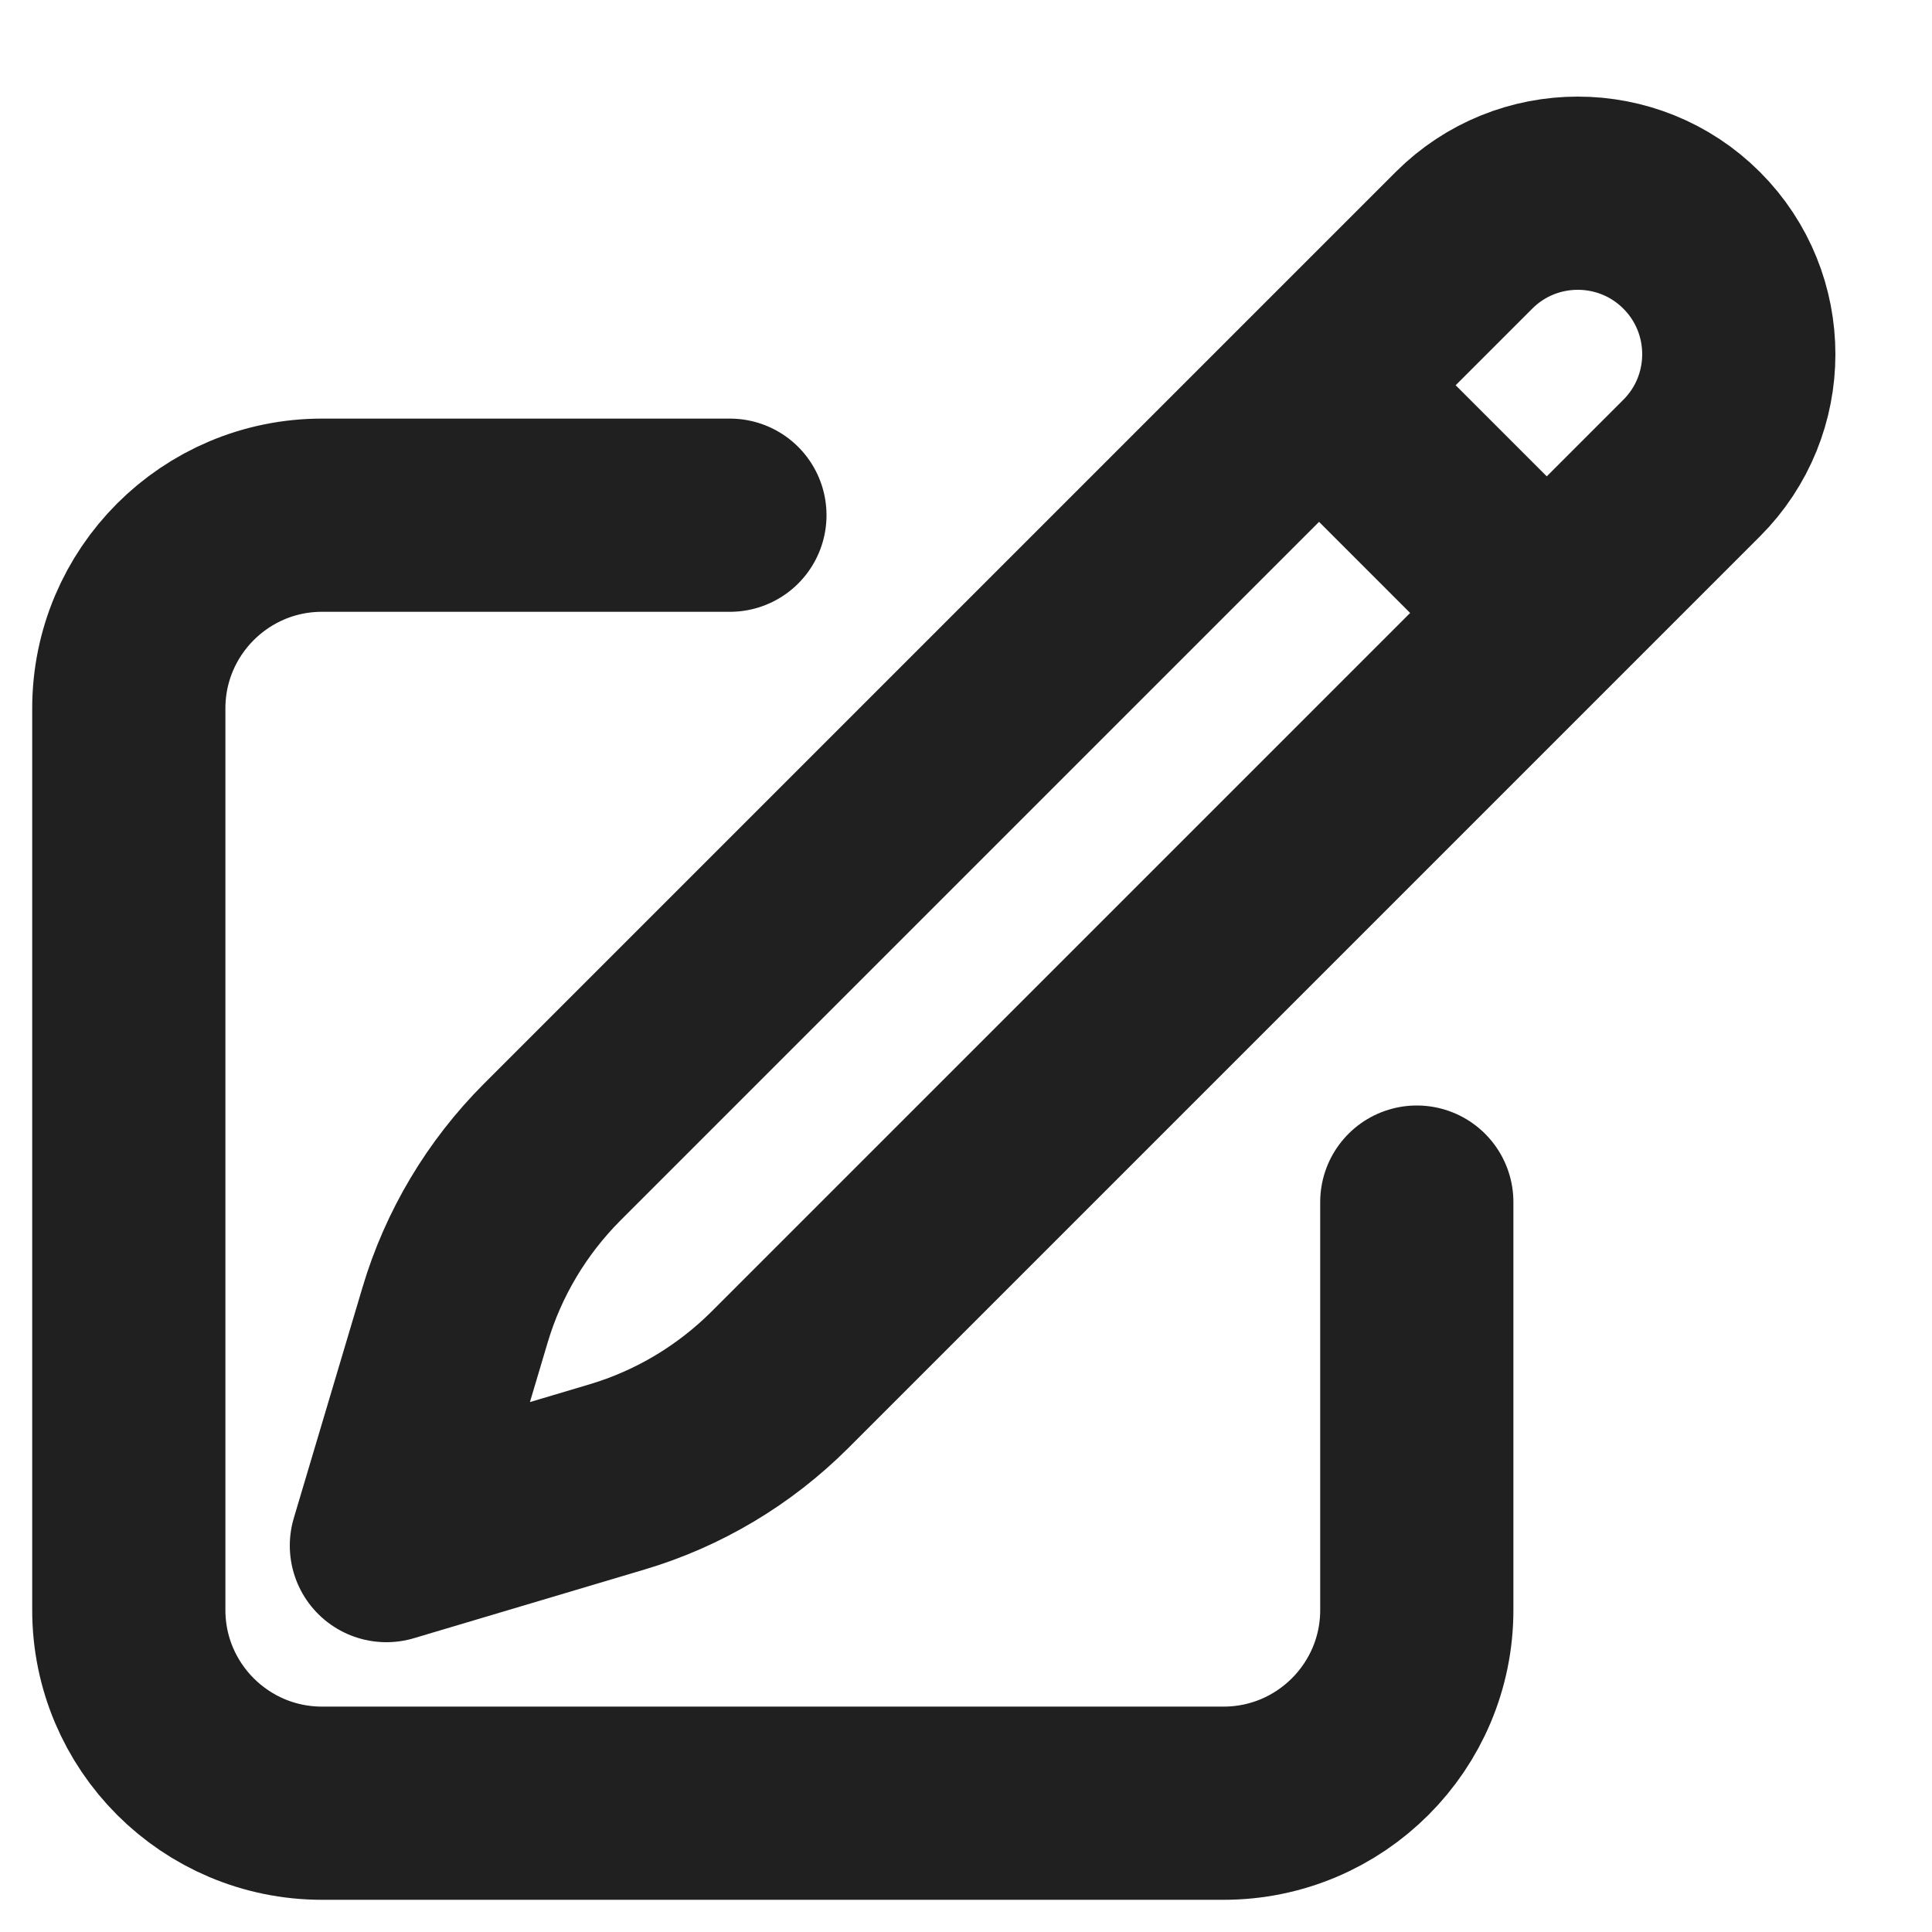 <svg width="15" height="15" viewBox="0 0 15 15" fill="none" xmlns="http://www.w3.org/2000/svg">
<path d="M10.241 2.991L11.366 1.866C11.854 1.378 12.646 1.378 13.134 1.866C13.622 2.354 13.622 3.146 13.134 3.634L6.055 10.713C5.702 11.065 5.268 11.325 4.79 11.467L3 12L3.533 10.21C3.675 9.732 3.935 9.298 4.287 8.945L10.241 2.991ZM10.241 2.991L12 4.75M11 9.333V12.5C11 13.328 10.328 14 9.5 14H2.5C1.672 14 1 13.328 1 12.5V5.5C1 4.672 1.672 4 2.5 4H5.667" stroke="#202020" stroke-width="1.5" stroke-linecap="round" stroke-linejoin="round"/>
</svg>
